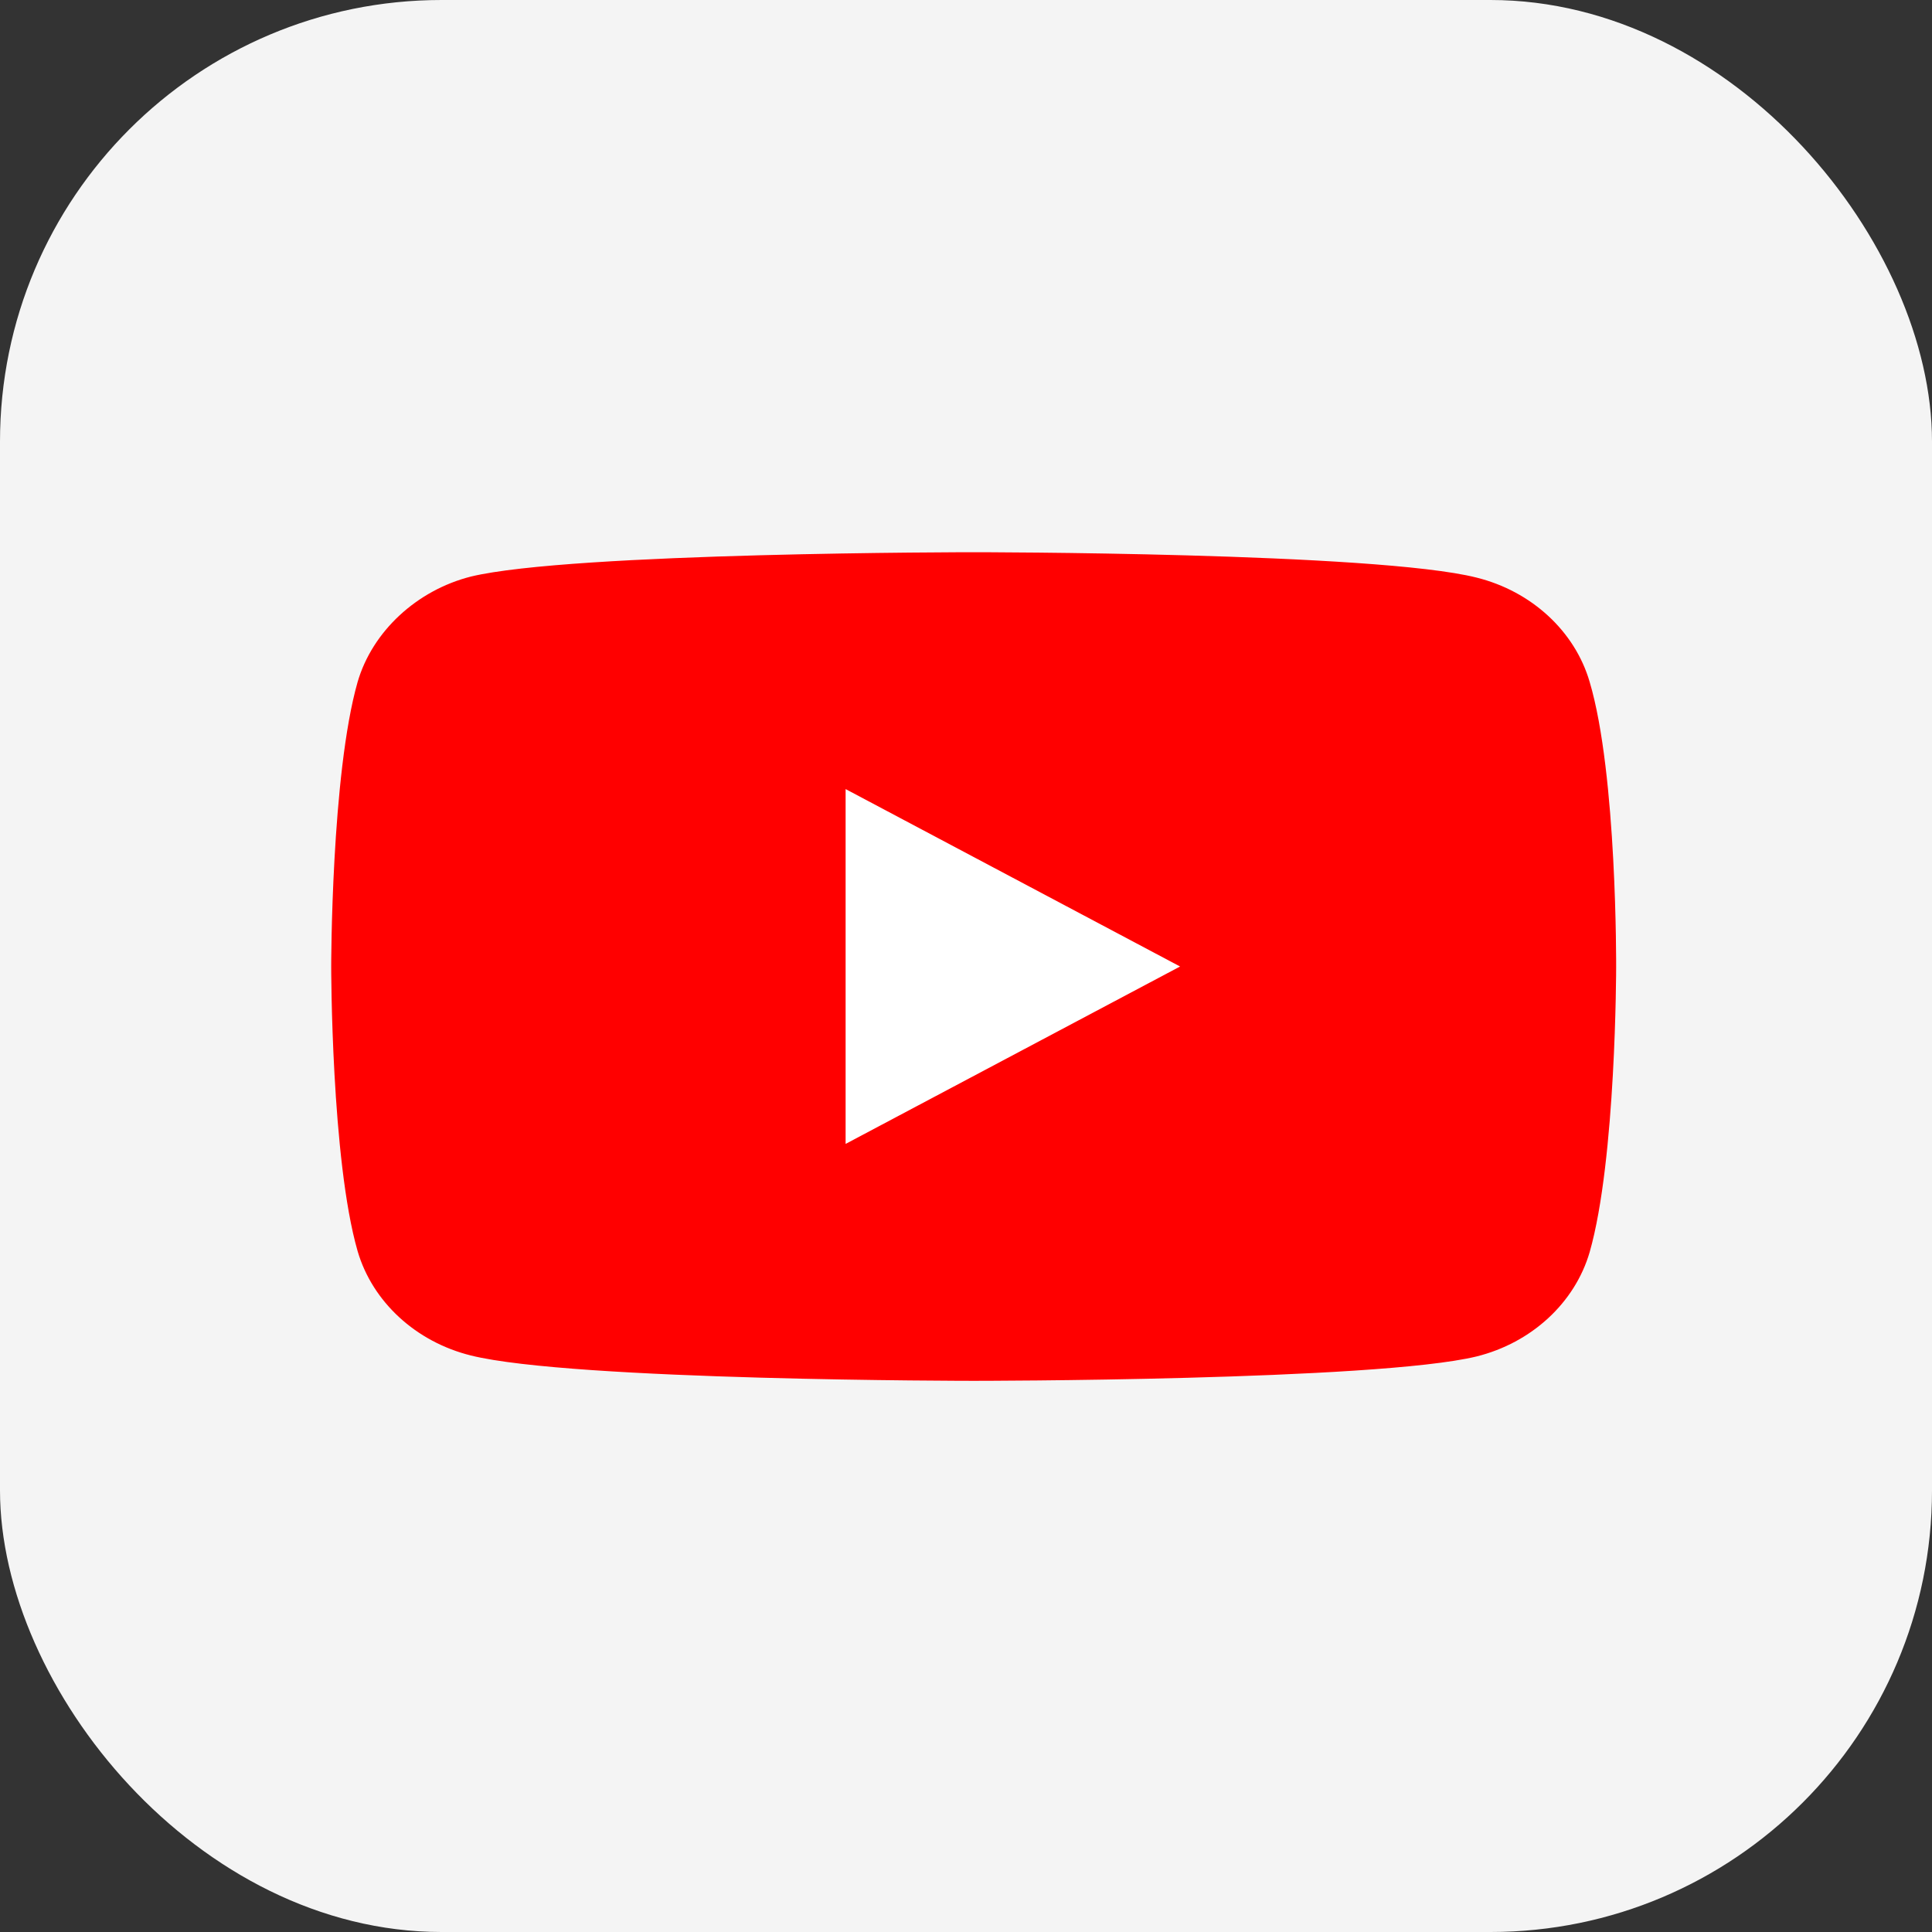 <svg width="35" height="35" viewBox="0 0 35 35" fill="none" xmlns="http://www.w3.org/2000/svg">
<rect x="0" y="0" width="35" height="35" fill="#333333" stroke="none"/>
<rect width="35" height="35" rx="8" fill="#F4F4F4"/>
<path d="M28.798 12.353C28.53 11.434 27.744 10.71 26.747 10.463C24.925 10.004 17.639 10.004 17.639 10.004C17.639 10.004 10.353 10.004 8.531 10.445C7.553 10.693 6.748 11.434 6.479 12.353C6 14.03 6 17.51 6 17.51C6 17.51 6 21.006 6.479 22.667C6.748 23.585 7.534 24.309 8.531 24.556C10.372 25.015 17.639 25.015 17.639 25.015C17.639 25.015 24.925 25.015 26.747 24.574C27.744 24.327 28.53 23.603 28.798 22.684C29.278 21.006 29.278 17.527 29.278 17.527C29.278 17.527 29.297 14.03 28.798 12.353Z" fill="#FF0000"/>
<path d="M15.319 20.723L21.378 17.509L15.319 14.295V20.723Z" fill="white"/>
</svg>
